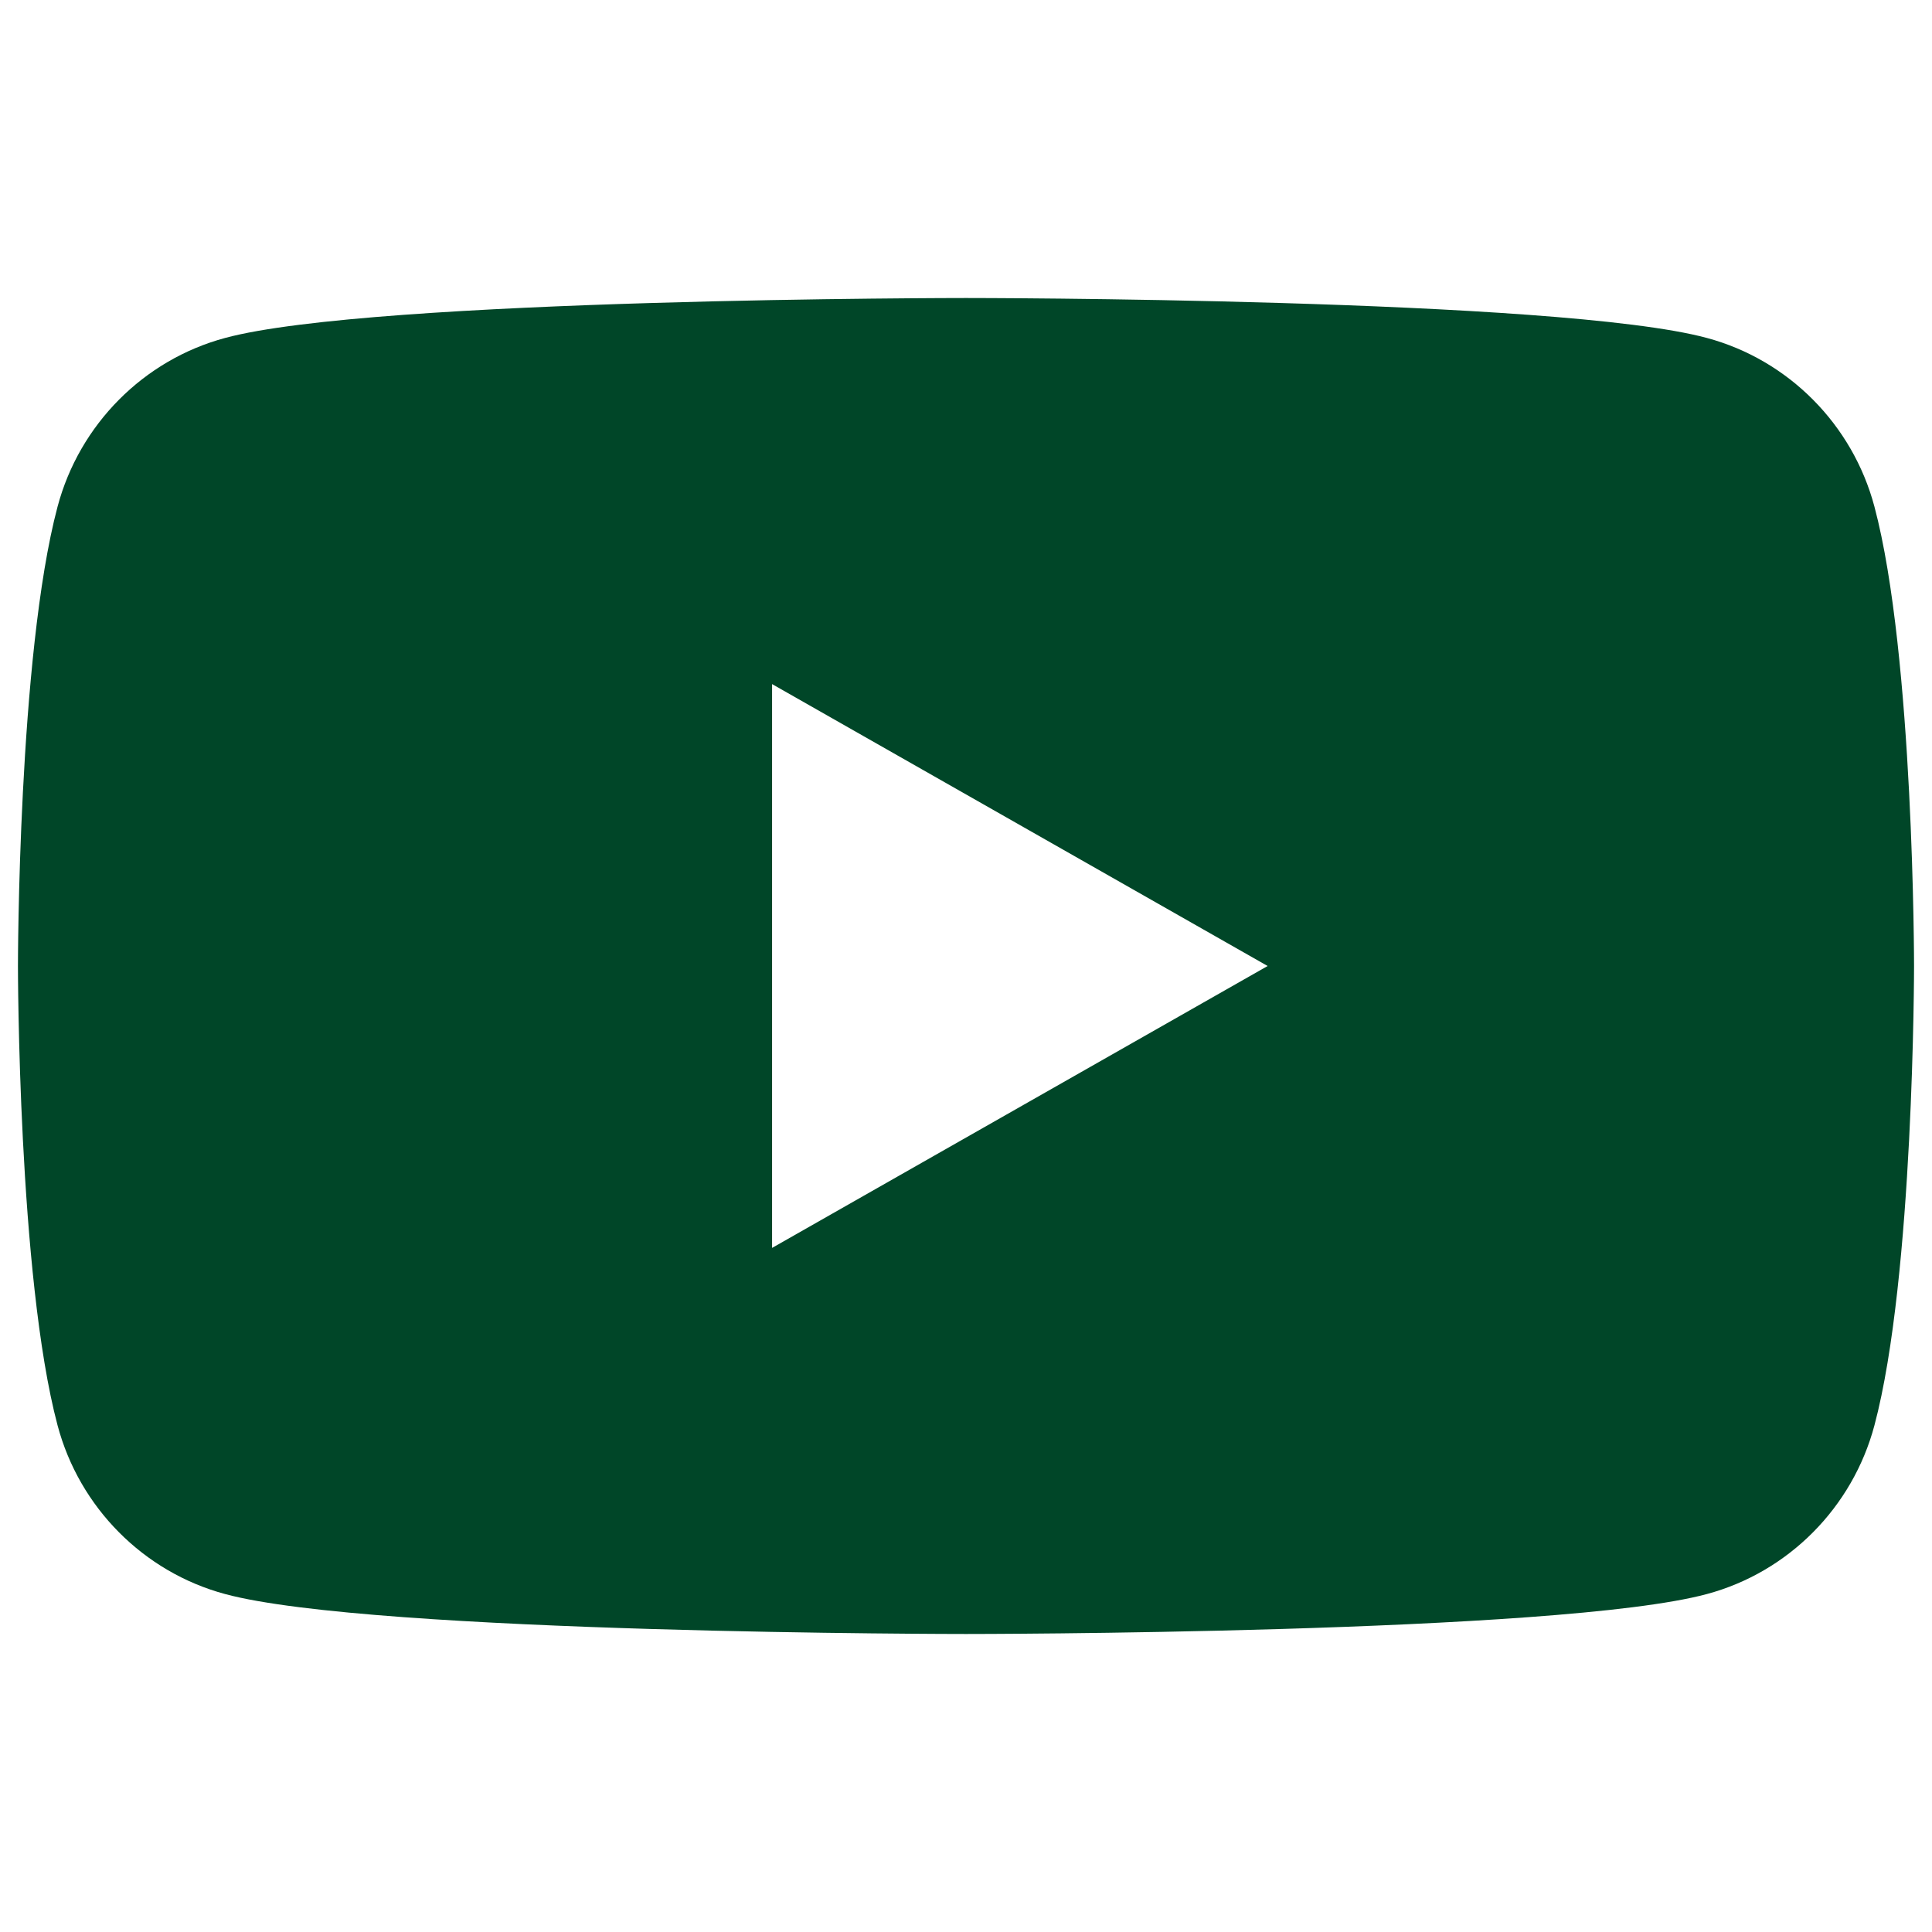 <svg width="24" height="24" viewBox="0 0 24 24" fill="none" xmlns="http://www.w3.org/2000/svg">
<path fill-rule="evenodd" clip-rule="evenodd" d="M21.203 4.198C22.216 4.47 23.014 5.274 23.285 6.294C23.777 8.143 23.777 12 23.777 12C23.777 12 23.777 15.858 23.285 17.706C23.014 18.726 22.216 19.53 21.203 19.802C19.366 20.298 12 20.298 12 20.298C12 20.298 4.634 20.298 2.797 19.802C1.784 19.53 0.986 18.726 0.715 17.706C0.223 15.857 0.223 12 0.223 12C0.223 12 0.223 8.142 0.715 6.294C0.986 5.274 1.784 4.47 2.797 4.198C4.634 3.702 12 3.702 12 3.702C12 3.702 19.366 3.702 21.203 4.198ZM15.747 12L9.591 8.498V15.502L15.747 12Z" fill="#004628"/>
</svg>
